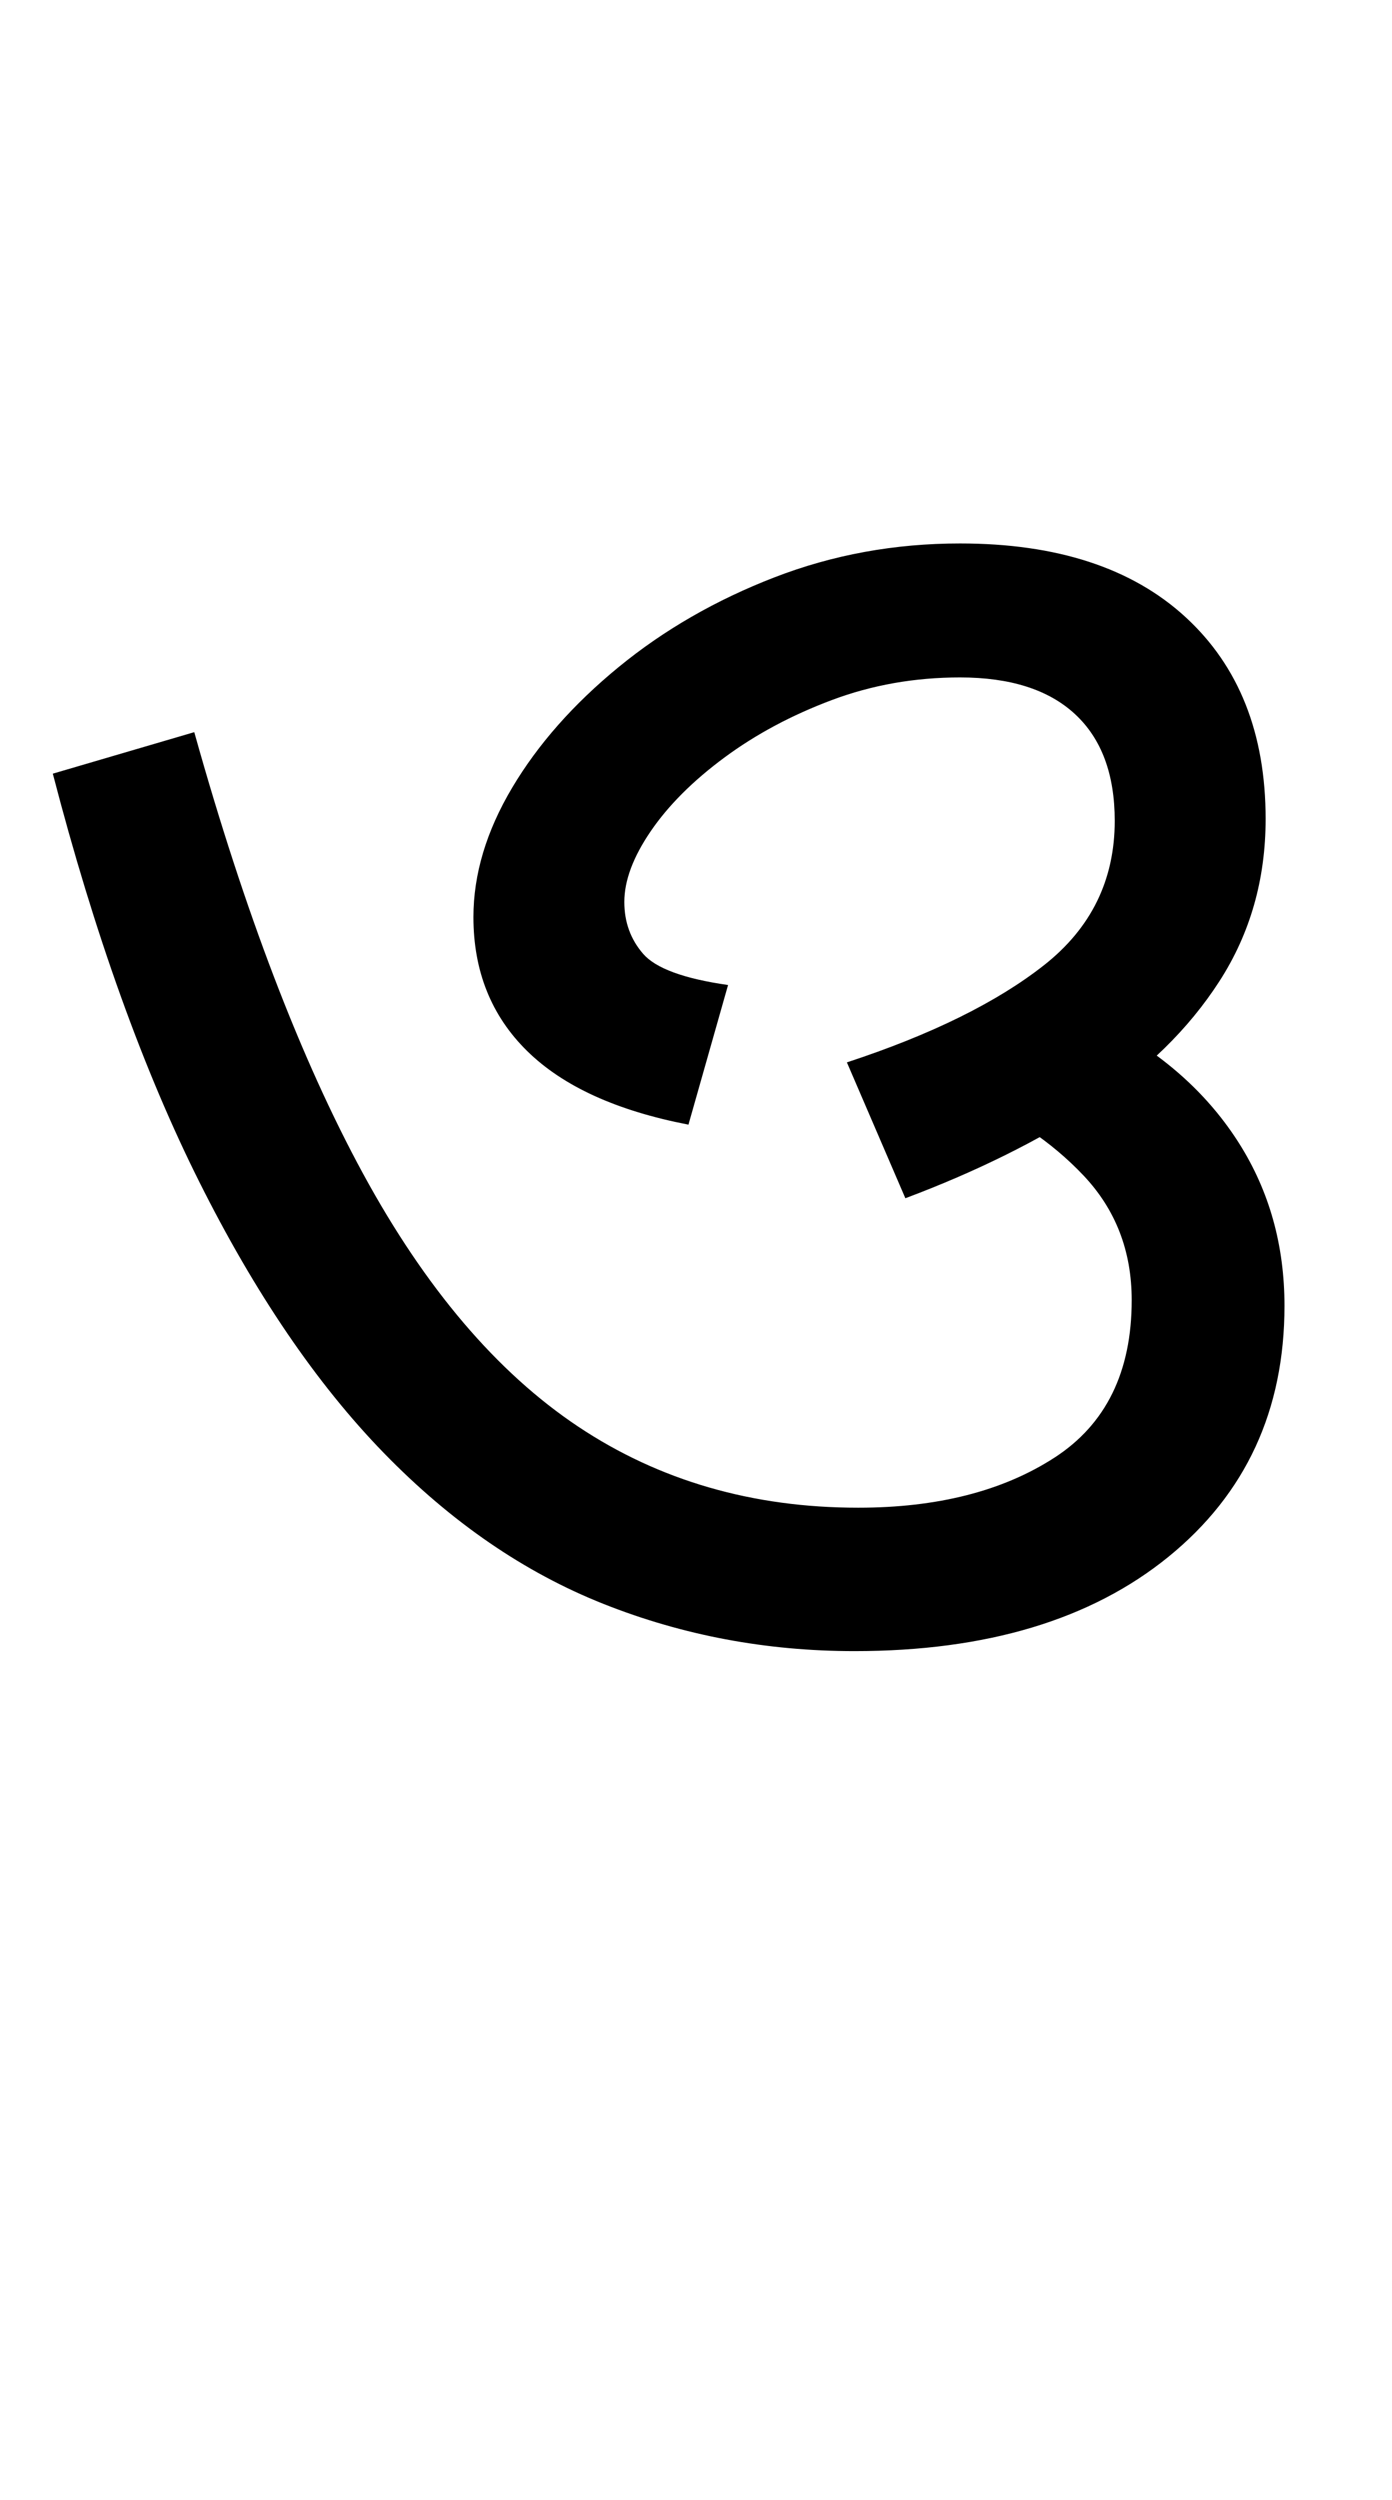 <?xml version="1.0" encoding="UTF-8" standalone="no"?>
<!DOCTYPE svg PUBLIC "-//W3C//DTD SVG 1.1//EN" "http://www.w3.org/Graphics/SVG/1.1/DTD/svg11.dtd">
 <svg xmlns="http://www.w3.org/2000/svg" xmlns:xlink="http://www.w3.org/1999/xlink" width="147.6" height="265"><path fill="black" d="M101.80 57.60L101.80 57.60Q117.20 57.60 125.70 65.40Q134.20 73.20 134.20 86.80L134.20 86.80Q134.20 96.40 129.30 104Q124.40 111.60 115.80 117.20Q107.20 122.80 96 127L96 127L89.80 112.60Q103.20 108.20 110.70 102.30Q118.20 96.40 118.20 87L118.20 87Q118.20 79.60 114 75.70Q109.80 71.80 101.80 71.80L101.80 71.80Q94.60 71.80 88.20 74.20Q81.80 76.60 76.80 80.30Q71.80 84 69 88.10Q66.20 92.20 66.20 95.60L66.20 95.60Q66.20 98.80 68.20 101.10Q70.20 103.40 77.20 104.40L77.20 104.40L73 119.20Q61.60 117 55.90 111.40Q50.20 105.80 50.20 97.20L50.20 97.20Q50.20 90.40 54.30 83.50Q58.40 76.60 65.60 70.70Q72.80 64.80 82.10 61.20Q91.40 57.60 101.80 57.60ZM136.20 138.40L136.20 138.40Q136.20 155 123.90 165Q111.60 175 90.60 175L90.60 175Q76.60 175 64 170Q51.40 165 40.70 154Q30 143 21.10 125.20Q12.20 107.40 5.60 82L5.60 82L20.60 77.60Q28.60 106.20 38.50 124.40Q48.40 142.60 61.30 151.20Q74.20 159.80 91 159.80L91 159.80Q103.60 159.80 111.80 154.50Q120 149.20 120 137.80L120 137.80Q120 130 114.90 124.60Q109.80 119.20 101.80 115.80L101.80 115.80L117.80 108.80Q126.60 113.60 131.40 121.20Q136.20 128.80 136.20 138.40Z"/></svg>